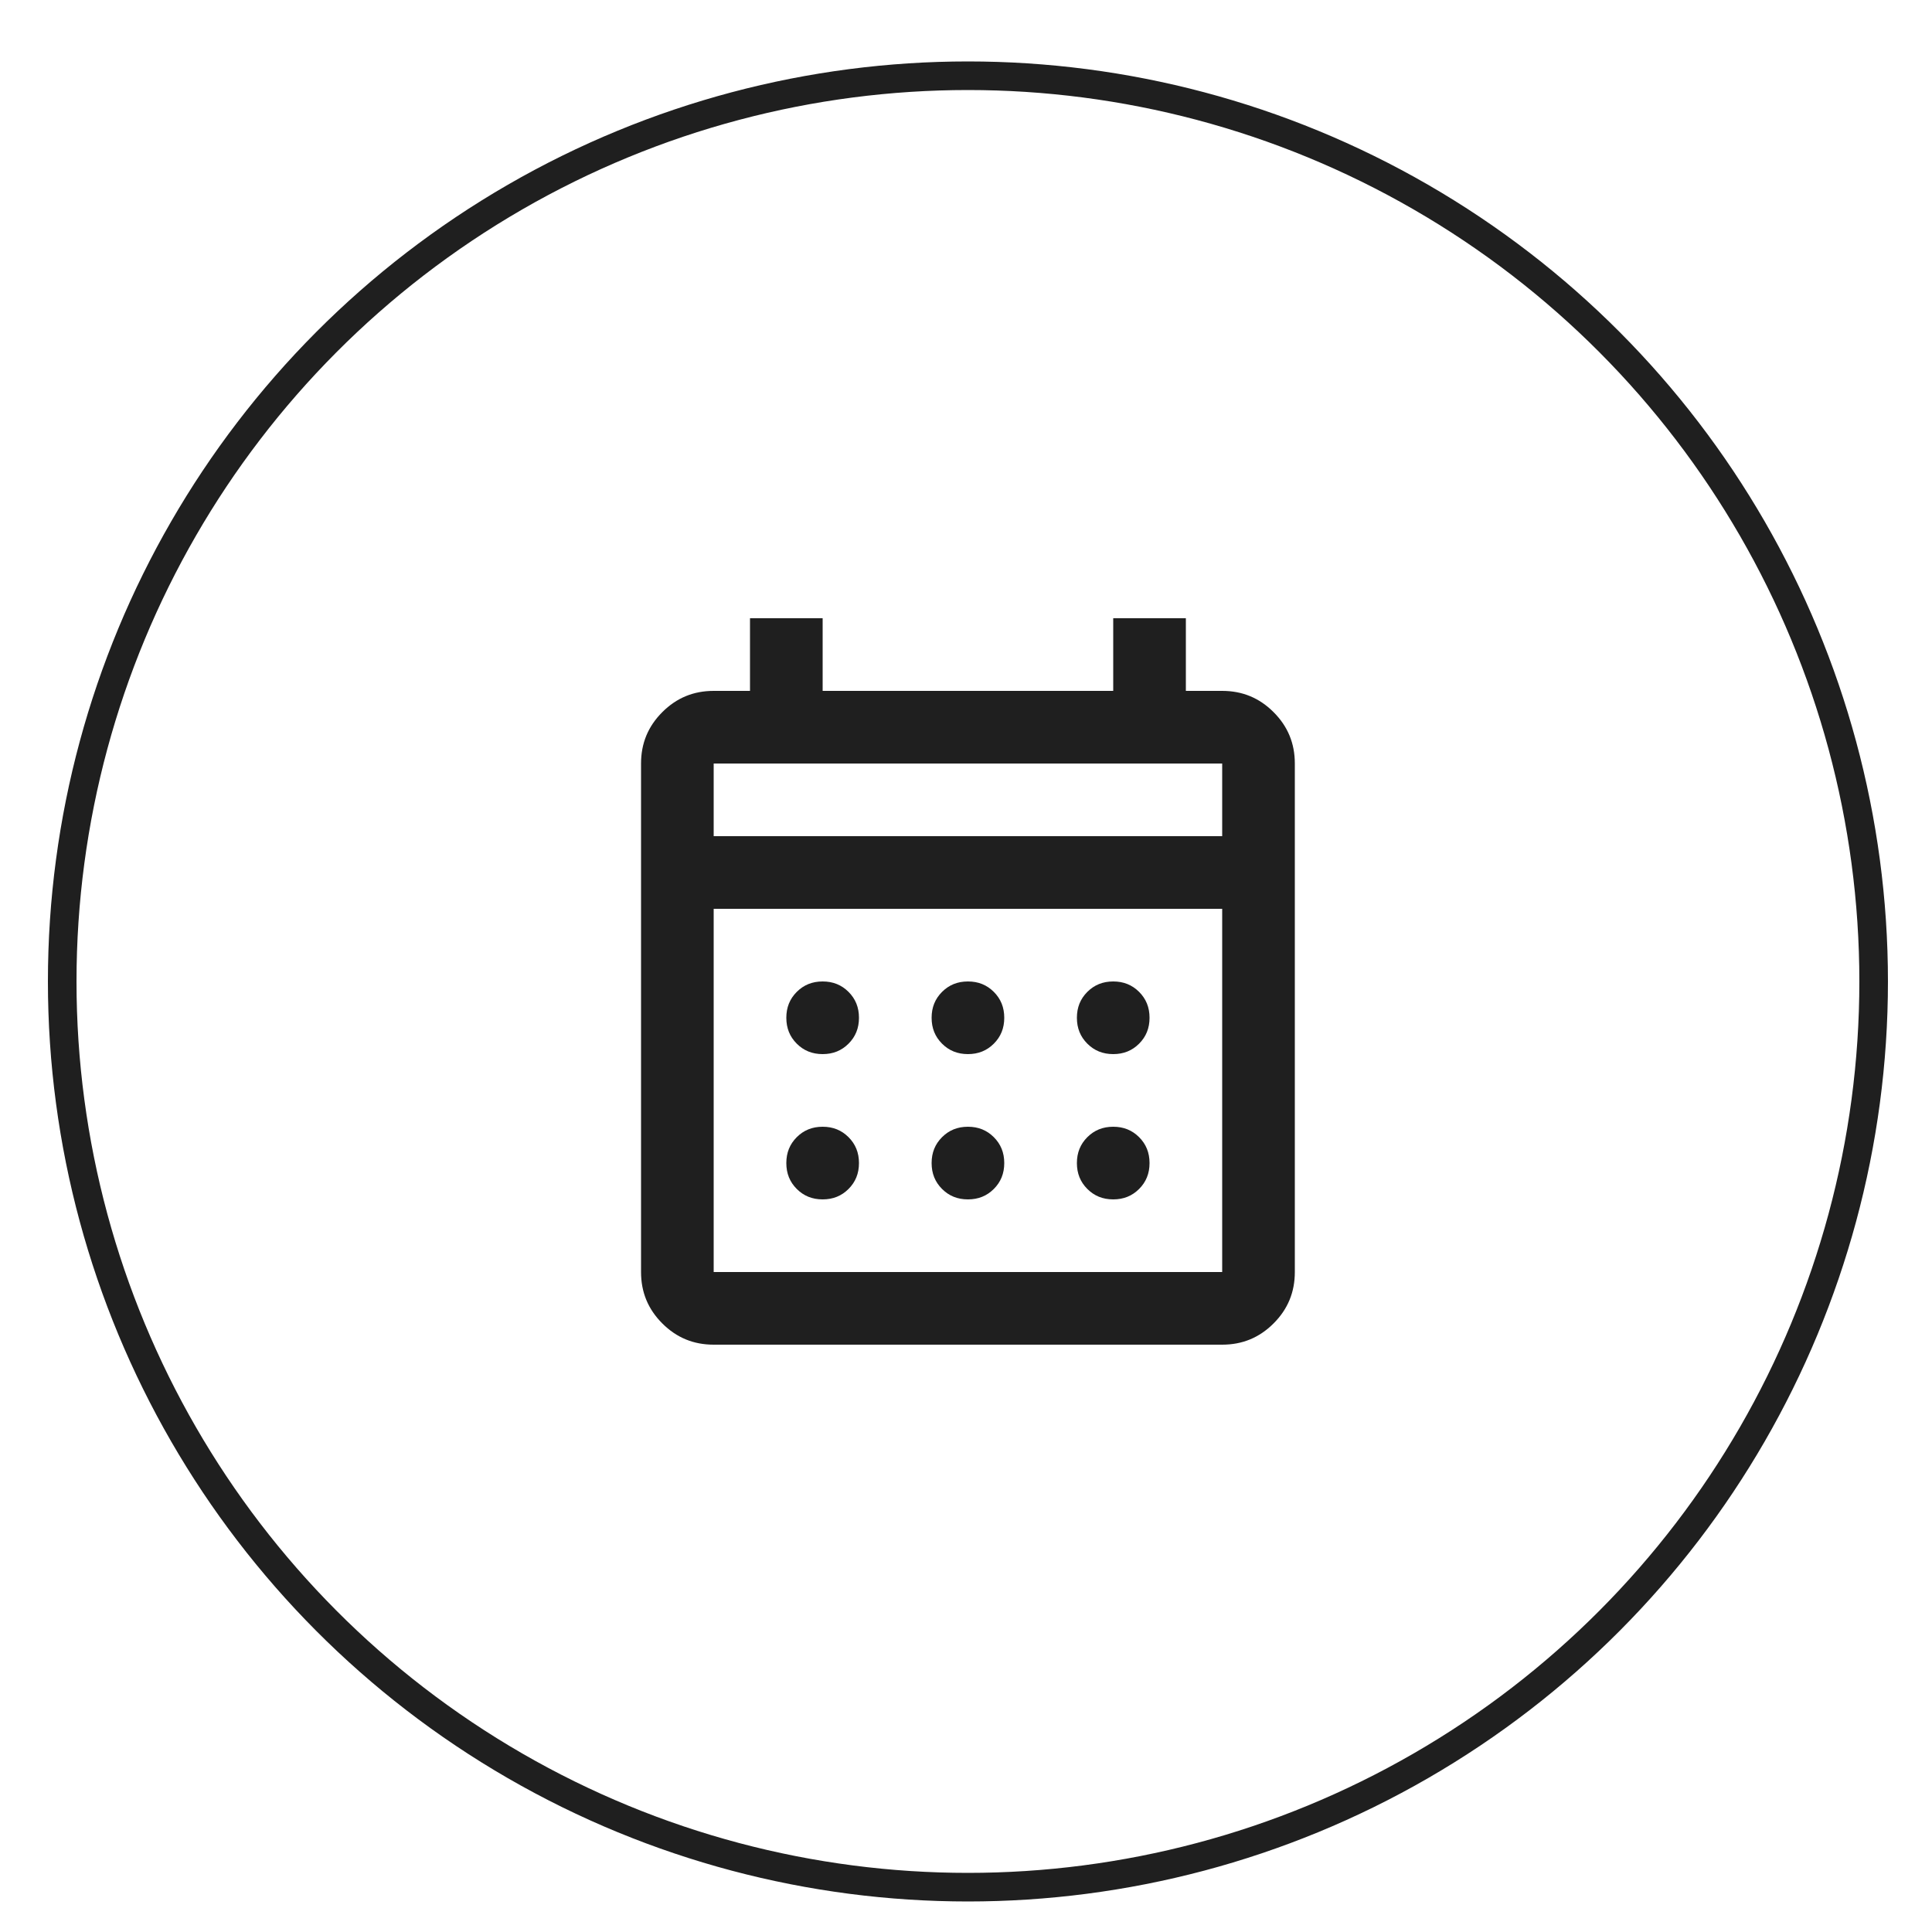 <svg xmlns="http://www.w3.org/2000/svg" id="_x35_a" viewBox="0 0 500 500"><defs><style>      .st0 {        fill: none;        stroke: #1f1f1f;        stroke-miterlimit: 10;        stroke-width: 7.4px;      }      .st1 {        fill: #1f1f1f;      }    </style></defs><circle class="st0" cx="250.5" cy="254" r="234.4"></circle><path class="st1" d="M184.7,348c-5.2,0-9.6-1.8-13.3-5.5-3.7-3.7-5.5-8.1-5.5-13.3v-131.6c0-5.2,1.8-9.6,5.5-13.3,3.7-3.7,8.1-5.5,13.3-5.5h9.4v-18.8h18.8v18.8h75.2v-18.8h18.8v18.8h9.4c5.2,0,9.6,1.8,13.3,5.5,3.7,3.7,5.5,8.1,5.5,13.3v131.6c0,5.2-1.8,9.6-5.5,13.3-3.7,3.7-8.1,5.5-13.3,5.5h-131.6ZM184.7,329.2h131.6v-94h-131.6v94ZM184.7,216.4h131.6v-18.8h-131.6v18.8ZM184.7,216.4v-18.8,18.8ZM250.5,272.8c-2.7,0-4.9-.9-6.7-2.7-1.8-1.8-2.7-4-2.7-6.7s.9-4.9,2.7-6.7c1.8-1.8,4-2.7,6.7-2.7s4.9.9,6.7,2.7c1.8,1.8,2.7,4,2.7,6.7s-.9,4.9-2.7,6.7c-1.8,1.8-4,2.7-6.7,2.7ZM212.9,272.8c-2.7,0-4.9-.9-6.7-2.7-1.8-1.8-2.7-4-2.7-6.7s.9-4.9,2.7-6.7c1.8-1.8,4-2.7,6.7-2.7s4.9.9,6.7,2.7c1.8,1.8,2.7,4,2.7,6.7s-.9,4.9-2.7,6.7c-1.8,1.8-4,2.7-6.7,2.7ZM288.1,272.8c-2.7,0-4.9-.9-6.7-2.7-1.8-1.8-2.7-4-2.7-6.7s.9-4.9,2.7-6.7c1.8-1.8,4-2.7,6.7-2.7s4.9.9,6.7,2.7c1.8,1.8,2.7,4,2.7,6.7s-.9,4.9-2.7,6.7-4,2.7-6.7,2.7ZM250.5,310.4c-2.7,0-4.9-.9-6.7-2.7-1.8-1.8-2.7-4-2.7-6.7s.9-4.9,2.7-6.7c1.8-1.8,4-2.7,6.7-2.7s4.9.9,6.7,2.7c1.8,1.8,2.7,4,2.7,6.7s-.9,4.9-2.7,6.7c-1.8,1.8-4,2.7-6.7,2.7ZM212.9,310.4c-2.7,0-4.9-.9-6.7-2.7-1.8-1.8-2.7-4-2.7-6.7s.9-4.9,2.7-6.7c1.8-1.8,4-2.7,6.7-2.7s4.9.9,6.7,2.7c1.8,1.8,2.7,4,2.7,6.7s-.9,4.9-2.7,6.7c-1.8,1.8-4,2.7-6.7,2.7ZM288.1,310.4c-2.7,0-4.9-.9-6.7-2.7-1.8-1.8-2.7-4-2.7-6.7s.9-4.9,2.7-6.7c1.8-1.8,4-2.7,6.7-2.7s4.9.9,6.7,2.7c1.8,1.8,2.7,4,2.7,6.7s-.9,4.9-2.7,6.7c-1.8,1.8-4,2.7-6.7,2.7Z"></path></svg>